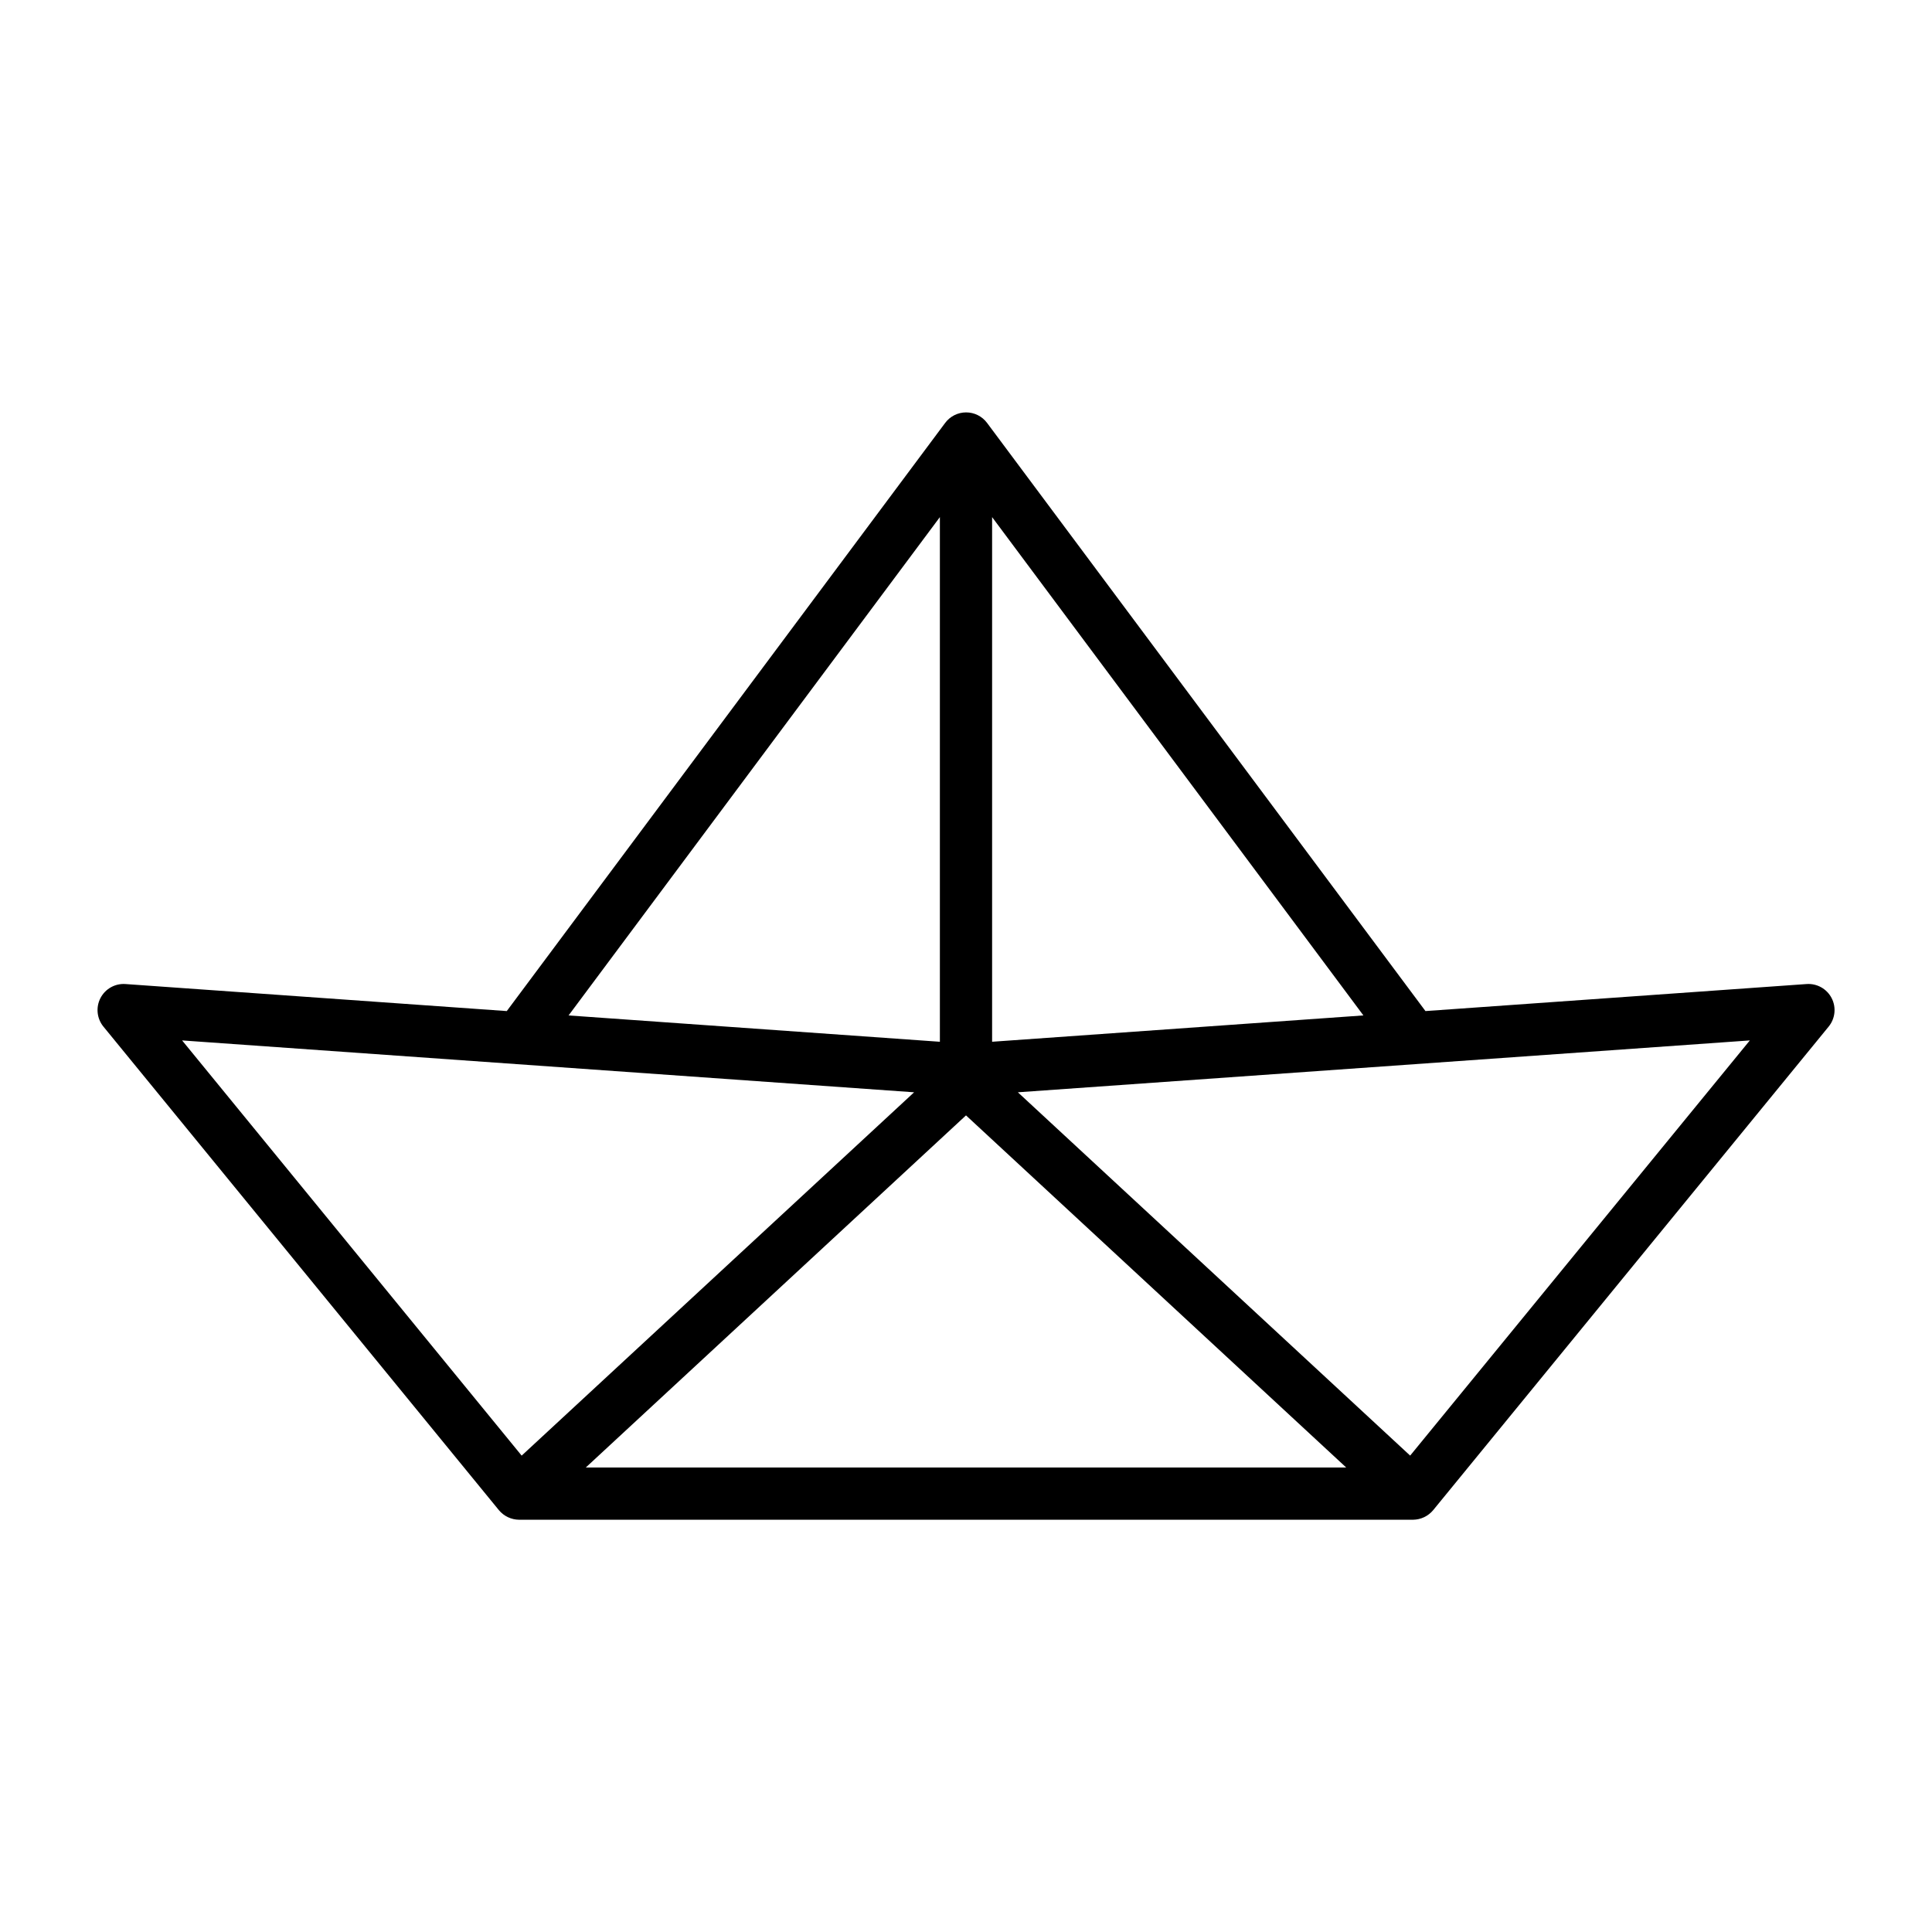 <?xml version="1.0" encoding="UTF-8"?>
<!-- Uploaded to: ICON Repo, www.svgrepo.com, Generator: ICON Repo Mixer Tools -->
<svg fill="#000000" width="800px" height="800px" version="1.1" viewBox="144 144 512 512" xmlns="http://www.w3.org/2000/svg">
 <path d="m622.78 404.78-101.02 7.164-116.18-155.87c-1.305-1.754-3.363-2.785-5.547-2.785-2.188 0-4.246 1.031-5.551 2.785l-116.18 155.87-101.07-7.164c-2.75-0.188-5.348 1.277-6.613 3.727-1.266 2.453-0.953 5.418 0.789 7.555l104.8 128.14c1.324 1.598 3.285 2.527 5.359 2.543h236.9c2.07-0.02 4.023-0.949 5.344-2.543l104.8-128.14c1.75-2.141 2.059-5.113 0.785-7.566-1.27-2.449-3.879-3.91-6.633-3.715zm-222.78 34.809 100.76 93.316h-201.52zm6.918-158.55 98.398 132.06-98.398 6.977zm-13.84 0v139.04l-98.398-6.977zm-6.832 152.43-104 96.285-89.984-110.03zm131.46 96.281-103.96-96.281 193.98-13.746z"/>
</svg>